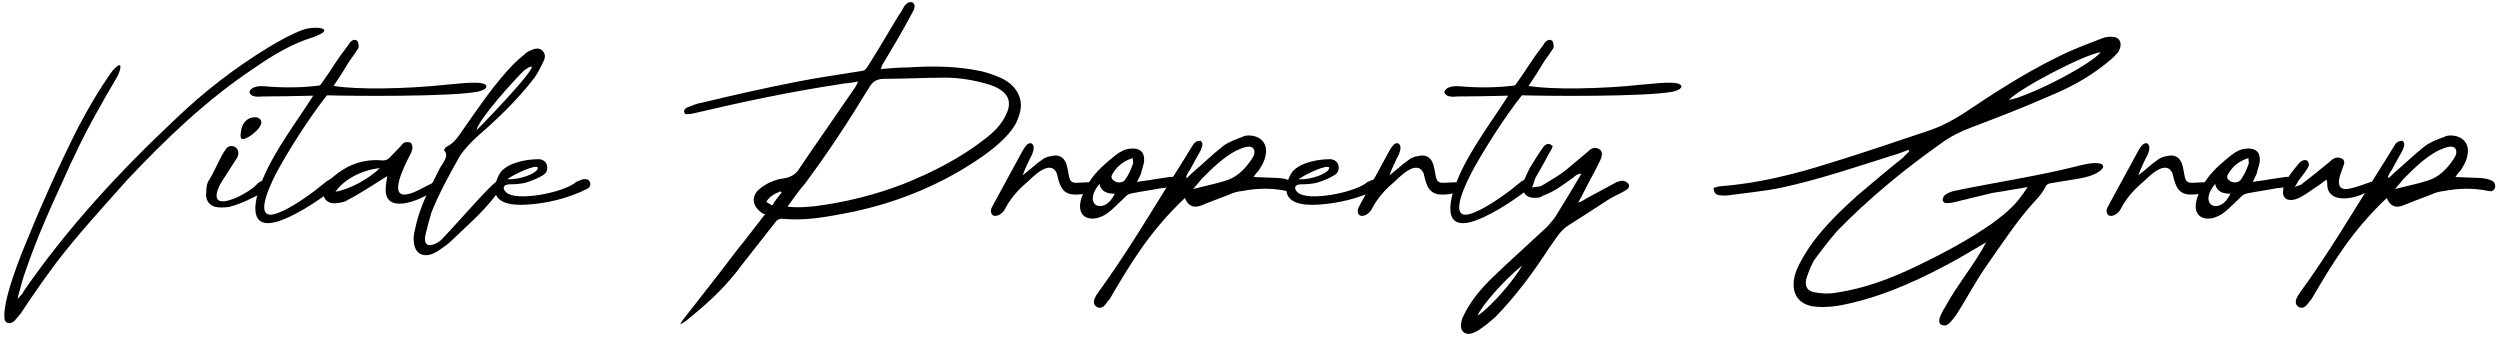 <?xml version="1.0" encoding="UTF-8"?> <svg xmlns="http://www.w3.org/2000/svg" width="422" height="57" viewBox="0 0 422 57" fill="none"><path d="M402.887 33.425C397.13 38.852 393.887 44.146 390.181 50.499C389.85 50.83 389.651 51.227 389.254 51.624C388.923 51.955 388.394 52.088 387.93 51.757C387.467 51.426 387.467 50.896 387.6 50.499C387.798 50.036 387.997 49.705 388.195 49.44C393.026 42.822 397.13 35.873 401.431 28.991C402.358 27.535 403.218 26.145 404.145 24.623C404.409 24.159 404.74 23.762 405.535 23.762C406.13 24.292 405.733 24.821 405.535 25.417C404.939 26.476 404.343 27.535 403.748 28.66C403.483 28.991 403.218 29.454 403.086 29.917C403.152 29.917 403.152 29.983 403.218 30.049C403.615 29.652 403.946 29.388 404.343 28.991C406.064 27.535 407.586 26.012 409.373 24.623C410.3 23.961 411.491 23.498 412.616 23.101C413.013 22.836 413.675 22.836 414.204 22.902C415.66 23.101 416.587 24.093 416.587 25.417C416.587 26.741 415.991 27.799 415.329 28.792C415.065 29.057 414.8 29.388 414.469 29.851C414.866 29.917 415.197 29.917 415.395 29.917C416.521 29.983 417.646 29.983 418.771 30.049C419.366 30.116 419.962 30.182 420.491 30.447C421.087 30.645 421.286 31.175 421.153 31.704C420.955 32.233 420.558 32.366 420.028 32.233C417.513 31.704 415.065 31.77 412.616 32.233C411.756 32.3 410.961 32.564 410.233 32.895C408.579 33.491 406.991 34.153 405.468 34.748C404.409 35.079 403.483 34.881 402.887 33.425ZM404.277 31.903C406.329 31.373 408.049 31.042 409.704 30.513C411.756 29.917 413.079 28.461 414.204 26.807C414.337 26.542 414.535 26.277 414.601 25.946C414.734 25.152 414.337 24.689 413.542 24.755C412.881 24.821 412.153 25.152 411.557 25.417C409.307 26.608 407.52 28.395 405.733 30.182C405.336 30.711 404.873 31.175 404.277 31.903Z" fill="black"></path><path d="M400.92 31.506C398.272 33.756 392.647 34.749 392.846 30.91C392.846 30.712 392.779 30.645 392.713 30.314C392.051 30.778 391.522 31.241 390.86 31.638C389.934 32.234 389.073 32.962 388.014 33.425C387.617 33.623 387.154 33.756 386.691 33.756C385.83 33.756 385.367 33.293 385.367 32.432C385.367 32.101 385.433 31.638 385.566 31.307C386.161 29.785 387.22 28.594 388.213 27.402C388.61 27.072 389.073 26.873 389.47 27.138C389.867 27.535 389.801 27.998 389.47 28.461C389.073 29.123 388.544 29.785 388.014 30.447C387.882 30.712 387.684 31.042 387.353 31.572C387.882 31.307 388.147 31.307 388.411 31.175C389.934 29.984 391.456 28.792 392.978 27.535C393.309 27.336 393.574 26.873 394.037 26.741C394.302 26.542 394.897 26.542 395.228 26.741C395.758 26.939 395.824 27.469 395.559 27.998C395.36 28.594 395.162 29.189 394.963 29.719C394.103 33.028 397.015 31.77 398.868 31.175C399.728 30.91 402.376 29.719 400.92 31.506Z" fill="black"></path><path d="M380.267 30.712C381.326 30.514 382.319 30.448 383.245 30.249C383.973 30.117 385.165 29.984 385.959 29.852C386.422 29.852 386.554 29.852 386.952 29.984C387.216 30.117 387.481 30.514 387.415 30.845C387.415 30.977 386.952 31.374 386.753 31.374C385.893 31.573 385.165 31.705 384.304 31.771C382.65 32.102 380.995 32.3 379.407 32.631C378.944 32.698 378.547 32.896 378.216 33.293C376.363 35.014 375.436 36.205 373.782 36.735C371.399 37.463 368.95 35.874 372.193 30.712C373.318 28.925 374.973 27.535 376.694 26.146C377.422 25.616 378.15 25.153 379.208 25.087C380.664 24.954 381.525 25.616 381.459 27.072C381.459 27.734 381.061 28.528 380.929 29.322C380.731 29.72 380.532 30.117 380.267 30.712ZM373.914 31.043C370.87 34.683 374.774 36.47 376.495 32.698C375.105 32.698 374.179 32.3 373.914 31.043ZM379.539 26.675C377.885 27.205 376.826 28.131 376.098 29.389C375.899 29.72 375.833 30.117 376.296 30.448C376.826 30.977 378.017 30.911 378.348 30.183C378.878 29.455 379.275 28.528 379.539 27.734C379.672 27.602 379.539 27.205 379.539 26.675Z" fill="black"></path><path d="M369.492 32.83C367.374 32.698 367.109 30.779 366.712 29.256C365.587 26.742 362.609 29.918 361.616 30.845C360.094 32.102 358.837 33.624 358.042 35.147C357.447 36.47 355.594 37.066 355.594 35.544C355.594 35.147 355.858 34.882 355.991 34.551C357.645 31.573 359.234 28.528 360.888 25.55C361.087 25.153 361.418 24.69 361.749 24.359C361.881 24.227 362.278 24.094 362.477 24.227C362.675 24.359 362.874 24.69 362.807 24.955C362.807 25.352 362.675 25.749 362.543 26.08C361.947 27.205 361.418 28.33 360.954 29.587C361.219 29.389 361.484 29.19 361.616 29.058C362.477 28.396 363.205 27.668 363.999 27.139C364.528 26.675 365.19 26.411 365.786 26.345C367.109 26.014 367.97 26.543 368.367 27.8C368.565 28.462 368.631 29.124 368.764 29.72C368.962 30.712 369.293 30.911 370.352 30.845C370.749 30.845 371.279 30.779 371.742 30.779C374.257 30.58 373.529 33.029 369.492 32.83Z" fill="black"></path><path d="M351.078 30.116C349.424 30.381 347.835 30.646 346.247 30.91C345.718 30.977 345.387 31.175 345.188 31.705C344.791 32.433 344.262 33.161 343.6 33.822C340.423 37.264 337.842 41.301 335.129 45.139C333.474 47.522 331.687 50.897 330.298 53.015C329.503 54.14 328.842 54.934 328.312 54.934C326.327 54.934 327.915 52.551 328.378 51.757C330.43 47.985 333.276 44.676 335.261 40.904C333.739 41.83 332.151 42.691 330.629 43.617C324.672 46.926 318.716 49.706 312.429 51.162C310.245 51.691 307.995 52.022 305.877 51.691C303.164 51.162 302.038 48.912 303.23 45.669C304.024 43.816 304.95 42.36 306.142 40.705C308.326 37.859 310.774 35.477 313.488 33.028C316.003 30.91 318.65 28.66 321.231 26.609C321.562 26.212 321.959 25.881 322.29 25.55C322.29 25.55 322.224 25.417 322.157 25.285C321.099 25.682 320.172 26.079 319.113 26.344C312.892 28.329 306.737 30.381 300.583 31.705C297.604 32.3 294.692 32.565 291.78 32.962C291.317 33.028 290.788 33.028 290.258 32.962C289.795 32.896 289.266 32.697 289.266 31.705C289.663 31.638 289.994 31.44 290.391 31.44C296.612 30.977 302.833 29.454 309.054 27.469C314.48 25.814 320.04 23.895 325.4 22.108C327.452 21.447 329.371 20.454 331.357 19.197C336.519 15.755 341.681 12.38 347.24 9.666C349.689 8.409 352.203 7.482 354.784 6.49C355.38 6.225 356.108 6.159 356.704 6.225C357.961 6.291 358.358 7.615 357.498 8.872C356.77 9.733 355.843 10.461 354.983 11.122C352.005 13.439 348.961 14.961 345.784 16.285C341.416 18.204 337.114 19.858 332.746 21.513C330.959 22.175 329.106 23.101 327.518 24.292C321.363 28.66 315.473 33.492 310.113 38.984C308.855 40.44 307.664 41.963 306.539 43.485C305.877 44.345 305.48 45.404 305.083 46.529C304.487 47.985 304.884 49.044 306.142 49.309C307.399 49.573 308.723 49.639 310.113 49.375C314.613 48.713 319.113 47.059 323.481 44.941C327.915 42.823 332.283 40.507 336.452 37.595C338.107 36.337 339.894 34.947 341.151 33.161C341.482 32.697 341.813 32.3 342.276 31.572C340.159 31.903 338.239 32.3 336.32 32.565C334.07 33.094 331.754 33.69 329.503 34.219C329.106 34.286 328.709 34.286 328.378 34.286C328.114 34.219 327.915 33.889 327.915 33.756C327.915 33.558 328.114 33.028 328.246 32.962C328.775 32.565 329.305 32.366 329.834 32.234C337.114 30.712 344.129 29.719 351.078 27.932C356.836 26.476 355.777 29.322 351.078 30.116ZM354.586 8.806C351.939 9.137 340.754 14.961 339.1 16.88C342.673 16.218 353.064 10.858 354.586 8.806Z" fill="black"></path><path d="M266.412 34.218C267.007 33.954 267.338 33.821 267.669 33.556C269.324 32.696 270.912 31.77 272.567 30.909C273.03 30.645 273.493 30.512 273.956 30.512C274.287 30.512 274.751 30.843 274.883 31.042C275.148 31.505 274.883 31.836 274.354 32.167C273.493 32.696 272.434 33.093 271.508 33.689C269.258 35.145 266.941 36.667 264.625 38.123C263.235 39.05 262.507 40.505 261.514 41.829C258.801 45.998 255.889 49.969 252.382 53.543C251.654 54.205 250.926 54.8 250.065 55.396C249.536 55.793 249.006 56.124 248.278 56.323C247.286 56.521 246.491 55.925 246.624 54.8C246.624 54.271 246.822 53.675 247.087 53.212C248.278 50.697 250.131 48.58 252.117 46.66C255.095 43.815 258.139 41.101 261.184 38.255C261.647 37.726 262.176 37.13 262.573 36.535C264.029 34.218 265.485 31.77 266.941 29.321C266.213 29.321 265.882 29.718 265.552 29.983C263.963 31.108 262.375 32.365 260.456 33.027C260.191 33.226 259.926 33.358 259.595 33.358C257.808 33.623 256.683 32.63 257.147 30.843C257.411 29.983 257.808 29.189 258.205 28.394C258.933 27.203 259.661 26.012 260.456 24.887C260.853 24.357 261.382 23.96 262.11 24.688C261.912 25.019 261.845 25.482 261.514 25.813C260.787 27.269 259.992 28.593 259.198 29.983C259 30.446 258.933 30.909 258.603 31.637C259.331 31.505 259.794 31.571 260.191 31.372C261.382 30.645 262.573 29.983 263.698 29.189C265.154 28.064 266.478 26.872 267.934 25.681C268.463 25.151 269.059 24.688 269.919 25.151C270.515 25.482 270.581 26.21 269.986 27.335C269.059 29.255 267.934 31.174 266.941 33.226C266.809 33.424 266.677 33.623 266.412 34.218ZM256.948 44.807C253.904 47.256 250.131 51.558 249.403 53.278C251.256 52.219 255.492 47.454 256.948 44.807Z" fill="black"></path><path d="M245.978 16.285C243.926 16.55 243.728 15.623 243.86 15.358C244.125 14.961 244.588 14.432 246.441 14.564C249.353 14.829 252.596 14.829 255.64 14.432C255.773 14.366 255.905 14.233 255.971 14.101C258.42 10.659 258.023 10.858 260.538 7.549C260.802 7.02 261.464 6.424 261.994 6.887C262.192 7.02 262.258 7.615 262.258 7.946C262.192 8.277 261.795 8.674 261.663 8.939C259.677 11.652 260.604 10.726 258.023 14.498C261.795 15.16 270.332 15.027 277.017 14.299C279.134 14.101 281.054 13.902 282.311 13.969C284.495 14.101 284.164 15.094 282.311 15.491C277.48 16.351 261.067 16.219 256.898 16.086C253.853 19.925 250.214 25.683 248.294 29.322C246.706 32.433 244.522 37.661 248.824 35.874C250.743 35.146 253.986 32.962 256.037 31.242C256.435 30.977 256.699 30.646 257.096 30.448C257.626 30.117 258.023 29.852 258.42 30.381C258.751 30.911 258.486 31.44 258.023 31.837C256.898 32.83 252.398 36.073 248.956 37.264C243 39.316 244.853 33.029 246.11 30.117C248.162 25.219 252.133 20.057 254.581 16.152C251.67 16.219 248.427 16.285 245.978 16.285Z" fill="black"></path><path d="M243.078 32.83C240.96 32.698 240.695 30.779 240.298 29.256C239.173 26.742 236.195 29.918 235.202 30.845C233.68 32.102 232.423 33.624 231.628 35.147C231.033 36.47 229.18 37.066 229.18 35.544C229.18 35.147 229.444 34.882 229.577 34.551C231.231 31.573 232.82 28.528 234.474 25.55C234.673 25.153 235.004 24.69 235.334 24.359C235.467 24.227 235.864 24.094 236.062 24.227C236.261 24.359 236.46 24.69 236.393 24.955C236.393 25.352 236.261 25.749 236.129 26.08C235.533 27.205 235.004 28.33 234.54 29.587C234.805 29.389 235.07 29.19 235.202 29.058C236.062 28.396 236.79 27.668 237.585 27.139C238.114 26.675 238.776 26.411 239.372 26.345C240.695 26.014 241.555 26.543 241.953 27.8C242.151 28.462 242.217 29.124 242.35 29.72C242.548 30.712 242.879 30.911 243.938 30.845C244.335 30.845 244.865 30.779 245.328 30.779C247.843 30.58 247.115 33.029 243.078 32.83Z" fill="black"></path><path d="M230.84 30.712C231.237 30.513 231.634 30.381 232.031 30.248C232.56 30.182 232.891 30.248 233.156 30.712C233.355 31.175 233.156 31.638 232.759 31.837C229.516 33.491 225.876 34.352 222.369 34.55C219.986 34.682 216.346 34.418 217.273 30.844C217.868 29.123 218.199 28.66 219.655 27.866C221.244 27.138 223.03 26.873 224.619 26.873C225.281 26.939 225.81 27.336 225.942 27.998C226.075 28.66 225.81 29.256 225.214 29.587C224.354 30.116 223.361 30.513 222.302 30.844C221.508 31.042 220.582 31.109 219.721 31.109C218.398 31.109 218.398 31.837 218.993 32.432C220.714 34.153 228.987 32.432 230.84 30.712ZM224.156 28.792C225.347 27.27 221.376 28.792 219.192 30.248C220.516 30.381 223.097 29.785 224.156 28.792Z" fill="black"></path><path d="M200.012 33.425C194.255 38.852 191.012 44.146 187.306 50.499C186.975 50.83 186.776 51.227 186.379 51.624C186.048 51.955 185.519 52.088 185.055 51.757C184.592 51.426 184.592 50.896 184.725 50.499C184.923 50.036 185.122 49.705 185.32 49.44C190.151 42.822 194.255 35.873 198.556 28.991C199.483 27.535 200.343 26.145 201.27 24.623C201.534 24.159 201.865 23.762 202.66 23.762C203.255 24.292 202.858 24.821 202.66 25.417C202.064 26.476 201.468 27.535 200.873 28.66C200.608 28.991 200.343 29.454 200.211 29.917C200.277 29.917 200.277 29.983 200.343 30.049C200.74 29.652 201.071 29.388 201.468 28.991C203.189 27.535 204.711 26.012 206.498 24.623C207.425 23.961 208.616 23.498 209.741 23.101C210.138 22.836 210.8 22.836 211.329 22.902C212.785 23.101 213.712 24.093 213.712 25.417C213.712 26.741 213.116 27.799 212.454 28.792C212.19 29.057 211.925 29.388 211.594 29.851C211.991 29.917 212.322 29.917 212.52 29.917C213.646 29.983 214.771 29.983 215.896 30.049C216.491 30.116 217.087 30.182 217.616 30.447C218.212 30.645 218.411 31.175 218.278 31.704C218.08 32.233 217.683 32.366 217.153 32.233C214.638 31.704 212.19 31.77 209.741 32.233C208.881 32.3 208.086 32.564 207.358 32.895C205.704 33.491 204.116 34.153 202.593 34.748C201.534 35.079 200.608 34.881 200.012 33.425ZM201.402 31.903C203.454 31.373 205.174 31.042 206.829 30.513C208.881 29.917 210.204 28.461 211.329 26.807C211.462 26.542 211.66 26.277 211.726 25.946C211.859 25.152 211.462 24.689 210.667 24.755C210.006 24.821 209.278 25.152 208.682 25.417C206.432 26.608 204.645 28.395 202.858 30.182C202.461 30.711 201.998 31.175 201.402 31.903Z" fill="black"></path><path d="M191.939 30.712C192.998 30.514 193.991 30.448 194.917 30.249C195.645 30.117 196.837 29.984 197.631 29.852C198.094 29.852 198.226 29.852 198.623 29.984C198.888 30.117 199.153 30.514 199.087 30.845C199.087 30.977 198.623 31.374 198.425 31.374C197.565 31.573 196.837 31.705 195.976 31.771C194.322 32.102 192.667 32.3 191.079 32.631C190.616 32.698 190.219 32.896 189.888 33.293C188.035 35.014 187.108 36.205 185.454 36.735C183.071 37.463 180.622 35.874 183.865 30.712C184.99 28.925 186.645 27.535 188.365 26.146C189.093 25.616 189.821 25.153 190.88 25.087C192.336 24.954 193.197 25.616 193.13 27.072C193.13 27.734 192.733 28.528 192.601 29.322C192.402 29.72 192.204 30.117 191.939 30.712ZM185.586 31.043C182.542 34.683 186.446 36.47 188.167 32.698C186.777 32.698 185.851 32.3 185.586 31.043ZM191.211 26.675C189.557 27.205 188.498 28.131 187.77 29.389C187.571 29.72 187.505 30.117 187.968 30.448C188.498 30.977 189.689 30.911 190.02 30.183C190.549 29.455 190.946 28.528 191.211 27.734C191.344 27.602 191.211 27.205 191.211 26.675Z" fill="black"></path><path d="M181.164 32.83C179.046 32.698 178.781 30.779 178.384 29.256C177.259 26.742 174.281 29.918 173.288 30.845C171.766 32.102 170.508 33.624 169.714 35.147C169.119 36.47 167.266 37.066 167.266 35.544C167.266 35.147 167.53 34.882 167.663 34.551C169.317 31.573 170.906 28.528 172.56 25.55C172.759 25.153 173.09 24.69 173.42 24.359C173.553 24.227 173.95 24.094 174.148 24.227C174.347 24.359 174.546 24.69 174.479 24.955C174.479 25.352 174.347 25.749 174.215 26.08C173.619 27.205 173.09 28.33 172.626 29.587C172.891 29.389 173.156 29.19 173.288 29.058C174.148 28.396 174.876 27.668 175.671 27.139C176.2 26.675 176.862 26.411 177.457 26.345C178.781 26.014 179.641 26.543 180.038 27.8C180.237 28.462 180.303 29.124 180.436 29.72C180.634 30.712 180.965 30.911 182.024 30.845C182.421 30.845 182.95 30.779 183.414 30.779C185.929 30.58 185.201 33.029 181.164 32.83Z" fill="black"></path><path d="M148.681 11.652C150.336 11.519 151.726 11.387 153.182 11.387C157.351 11.122 161.52 11.122 165.756 12.049C166.815 12.313 167.94 12.71 168.999 13.174C171.778 14.497 172.97 16.946 171.977 19.593C171.58 21.049 170.587 22.241 169.594 23.299C167.477 25.417 164.962 27.072 162.447 28.594C156.226 32.3 149.343 34.815 141.997 36.138C138.82 36.734 135.644 37.264 132.136 36.933C131.474 36.866 131.077 37.197 130.813 37.594C128.96 39.977 127.106 42.293 125.253 44.676C122.739 48.117 119.76 50.963 116.451 53.61C115.988 54.007 115.591 54.404 114.797 54.735C114.995 54.471 115.062 54.272 115.26 54.007C118.304 50.103 121.415 46.198 124.393 42.227C125.981 40.308 127.437 38.322 129.158 36.138C128.827 36.072 128.629 36.006 128.43 35.807C126.974 34.682 126.842 33.227 128.033 32.035C129.224 31.043 130.614 30.314 132.269 30.116C133.592 29.918 134.453 29.322 135.048 28.263C138.092 23.763 141.269 19.262 144.38 14.696C144.446 14.497 144.644 14.299 144.843 13.769C143.585 14.034 142.527 14.034 141.666 14.233C133.327 15.49 125.253 17.211 117.113 19.13C116.65 19.262 116.12 19.262 115.657 19.262C115.26 18.601 115.591 18.402 115.988 18.137C116.782 17.873 117.51 17.476 118.437 17.343C123.665 16.086 128.96 14.895 134.32 13.836C137.96 13.108 141.732 12.578 145.439 11.982C146.1 11.916 146.299 11.453 146.564 11.056C148.35 8.276 150.005 5.364 151.659 2.651C152.057 2.122 152.387 1.526 152.718 0.93C152.983 0.732 153.115 0.467 153.446 0.401C153.645 0.335 153.91 0.335 154.108 0.467C154.307 0.599 154.439 0.93 154.373 1.129C154.373 1.526 154.108 1.923 153.976 2.188C152.387 5.166 150.667 8.078 148.88 11.056C148.88 11.122 148.814 11.321 148.681 11.652ZM132.93 34.881C134.651 35.08 136.041 34.947 137.497 34.815C142.659 34.153 147.755 32.896 152.52 31.043C157.483 29.057 162.116 26.675 166.285 23.432C167.741 22.307 169.065 21.049 169.859 19.262C170.918 17.078 170.124 15.424 167.41 14.431C167.278 14.365 167.013 14.299 166.815 14.233C164.366 13.505 161.918 13.108 159.535 13.108C156.16 13.108 152.718 13.306 149.211 13.306C147.953 13.306 147.225 13.836 146.63 14.895C143.255 20.454 139.747 25.814 135.842 31.043C134.85 32.168 133.923 33.491 132.93 34.881ZM131.938 32.498C131.871 32.432 131.805 32.366 131.739 32.3C130.813 32.697 129.886 33.094 129.357 34.087C129.688 34.285 129.886 34.418 130.349 34.682C130.813 33.888 131.408 33.16 131.938 32.498Z" fill="black"></path><path d="M97.254 30.712C97.651 30.513 98.048 30.381 98.445 30.248C98.975 30.182 99.305 30.248 99.57 30.712C99.769 31.175 99.57 31.638 99.173 31.837C95.93 33.491 92.29 34.352 88.783 34.55C86.4 34.682 82.76 34.418 83.687 30.844C84.282 29.123 84.613 28.66 86.069 27.866C87.658 27.138 89.445 26.873 91.033 26.873C91.695 26.939 92.224 27.336 92.356 27.998C92.489 28.66 92.224 29.256 91.629 29.587C90.768 30.116 89.775 30.513 88.716 30.844C87.922 31.042 86.996 31.109 86.135 31.109C84.812 31.109 84.812 31.837 85.407 32.432C87.128 34.153 95.401 32.432 97.254 30.712ZM90.57 28.792C91.761 27.27 87.79 28.792 85.606 30.248C86.93 30.381 89.511 29.785 90.57 28.792Z" fill="black"></path><path d="M74.478 40.507C77.257 37.595 80.302 34.021 82.618 31.705C84.934 29.322 85.927 29.984 83.677 32.962C81.493 35.874 78.713 38.19 76.198 40.639C75.537 41.301 74.676 41.83 73.948 42.36C73.617 42.558 73.154 42.823 72.691 42.955C71.036 43.419 69.978 42.492 69.845 40.837C69.779 40.176 69.845 39.448 70.044 38.786C70.706 35.344 72.228 32.3 73.816 29.256C74.081 28.66 74.412 28.065 74.743 27.601C75.206 26.807 75.669 26.079 74.941 25.351C75.073 25.087 75.206 24.888 75.272 24.822C76.927 24.094 77.654 22.506 78.647 21.182C81.162 17.608 83.677 13.902 86.721 10.791C87.251 10.262 87.846 9.733 88.442 9.269C88.707 8.938 89.17 8.674 89.633 8.475C90.229 8.21 90.891 8.012 91.486 8.475C92.082 9.005 92.082 9.733 91.751 10.328C91.288 11.321 90.824 12.248 90.229 13.108C87.383 16.814 84.074 19.991 80.566 23.035C79.507 24.028 78.515 25.02 77.654 26.278C75.868 29.454 74.147 32.565 72.823 35.874C72.492 36.999 72.162 38.19 71.897 39.315C71.103 42.36 73.485 41.367 74.478 40.507ZM88.508 11.85C86.92 13.373 80.831 20.057 80.434 21.976C82.552 19.924 93.405 8.475 88.508 11.85Z" fill="black"></path><path d="M74.038 31.572C72.052 33.425 65.103 36.602 65.103 32.036C65.103 31.308 65.236 30.58 65.368 29.719C63.118 31.109 61 32.565 58.684 33.756C58.154 34.154 57.426 34.22 56.831 34.286C55.971 34.418 55.176 34.154 54.779 33.425C54.316 32.631 54.515 31.903 54.978 31.241C55.375 30.712 55.706 30.315 56.235 29.852C58.552 27.866 61.265 26.807 64.442 27.072C64.905 27.138 65.434 27.006 65.832 26.543C66.427 25.947 67.023 25.285 67.618 24.69C67.817 24.425 68.082 24.094 68.346 24.028C68.611 23.962 69.074 23.962 69.339 24.094C69.538 24.359 69.67 24.69 69.604 25.087C69.538 25.55 69.339 25.947 69.074 26.41C68.545 27.535 65.103 33.889 69.141 32.697C70.199 32.433 71.457 31.639 72.714 31.043C73.045 30.911 73.442 30.58 73.839 30.646C74.303 30.778 74.633 31.308 74.038 31.572ZM56.632 32.367C59.213 31.903 62.324 30.116 64.111 28.396C61.464 28.594 58.154 30.116 56.632 32.367Z" fill="black"></path><path d="M44.267 16.285C42.215 16.55 42.017 15.623 42.149 15.358C42.414 14.961 42.877 14.432 44.73 14.564C47.642 14.829 50.885 14.829 53.929 14.432C54.062 14.366 54.194 14.233 54.26 14.101C56.709 10.659 56.312 10.858 58.827 7.549C59.092 7.02 59.753 6.424 60.283 6.887C60.481 7.02 60.547 7.615 60.547 7.946C60.481 8.277 60.084 8.674 59.952 8.939C57.967 11.652 58.893 10.726 56.312 14.498C60.084 15.16 68.621 15.027 75.306 14.299C77.424 14.101 79.343 13.902 80.6 13.969C82.784 14.101 82.453 15.094 80.6 15.491C75.769 16.351 59.356 16.219 55.187 16.086C52.143 19.925 48.503 25.683 46.583 29.322C44.995 32.433 42.811 37.661 47.113 35.874C49.032 35.146 52.275 32.962 54.327 31.242C54.724 30.977 54.988 30.646 55.385 30.448C55.915 30.117 56.312 29.852 56.709 30.381C57.04 30.911 56.775 31.44 56.312 31.837C55.187 32.83 50.687 36.073 47.245 37.264C41.289 39.316 43.142 33.029 44.399 30.117C46.451 25.219 50.422 20.057 52.87 16.152C49.959 16.219 46.716 16.285 44.267 16.285Z" fill="black"></path><path d="M44.677 32.299C42.758 33.358 40.772 34.417 38.588 34.946C37.927 35.013 37.133 35.079 36.471 34.946C35.279 34.748 34.618 33.623 34.816 32.498C34.816 31.77 34.882 30.909 35.346 30.314C36.338 28.725 37.066 26.608 38.191 25.085C39.052 23.96 41.169 25.152 39.78 27.005C38.919 28.395 37.993 29.718 37.133 31.174C34.485 36.601 41.831 32.762 43.221 31.24C45.008 29.321 46.199 31.505 44.677 32.299ZM43.089 19.791C43.817 19.791 44.214 20.32 44.081 20.916C43.883 21.578 42.956 22.504 42.096 23.034C40.839 23.762 40.375 23.696 40.706 22.041C40.839 20.982 41.567 19.791 43.089 19.791Z" fill="black"></path><path d="M19.804 12.909C18.878 14.563 17.885 16.152 16.958 17.872C14.51 22.108 12.392 26.476 10.473 30.844C8.156 35.807 6.105 40.572 4.384 45.536C3.855 46.992 3.458 48.448 3.127 49.772C3.06 49.97 2.994 50.102 2.994 50.433C3.458 49.904 3.855 49.573 3.987 49.176C11.333 38.521 20.201 28.925 29.731 19.99C34.496 15.424 39.658 11.453 45.284 8.012C47.269 6.82 49.255 5.695 51.306 4.967C53.49 4.305 56.931 4.835 52.828 6.291C49.321 7.35 46.012 9.335 42.967 11.453C34.893 16.814 28.077 23.366 21.459 30.381C17.355 35.013 13.054 39.646 9.348 44.543C7.296 47.323 5.377 50.036 3.524 52.882C3.127 53.345 2.796 53.742 2.465 54.139C1.671 54.867 0.744 54.603 0.744 53.61C0.678 52.948 0.81 52.088 0.943 51.294C1.538 48.382 2.597 45.536 3.656 42.756C6.568 35.543 9.679 28.461 13.186 21.512C14.907 18.27 16.76 15.027 19.01 11.916C20.797 9.931 20.466 11.652 19.804 12.909Z" fill="black"></path></svg> 